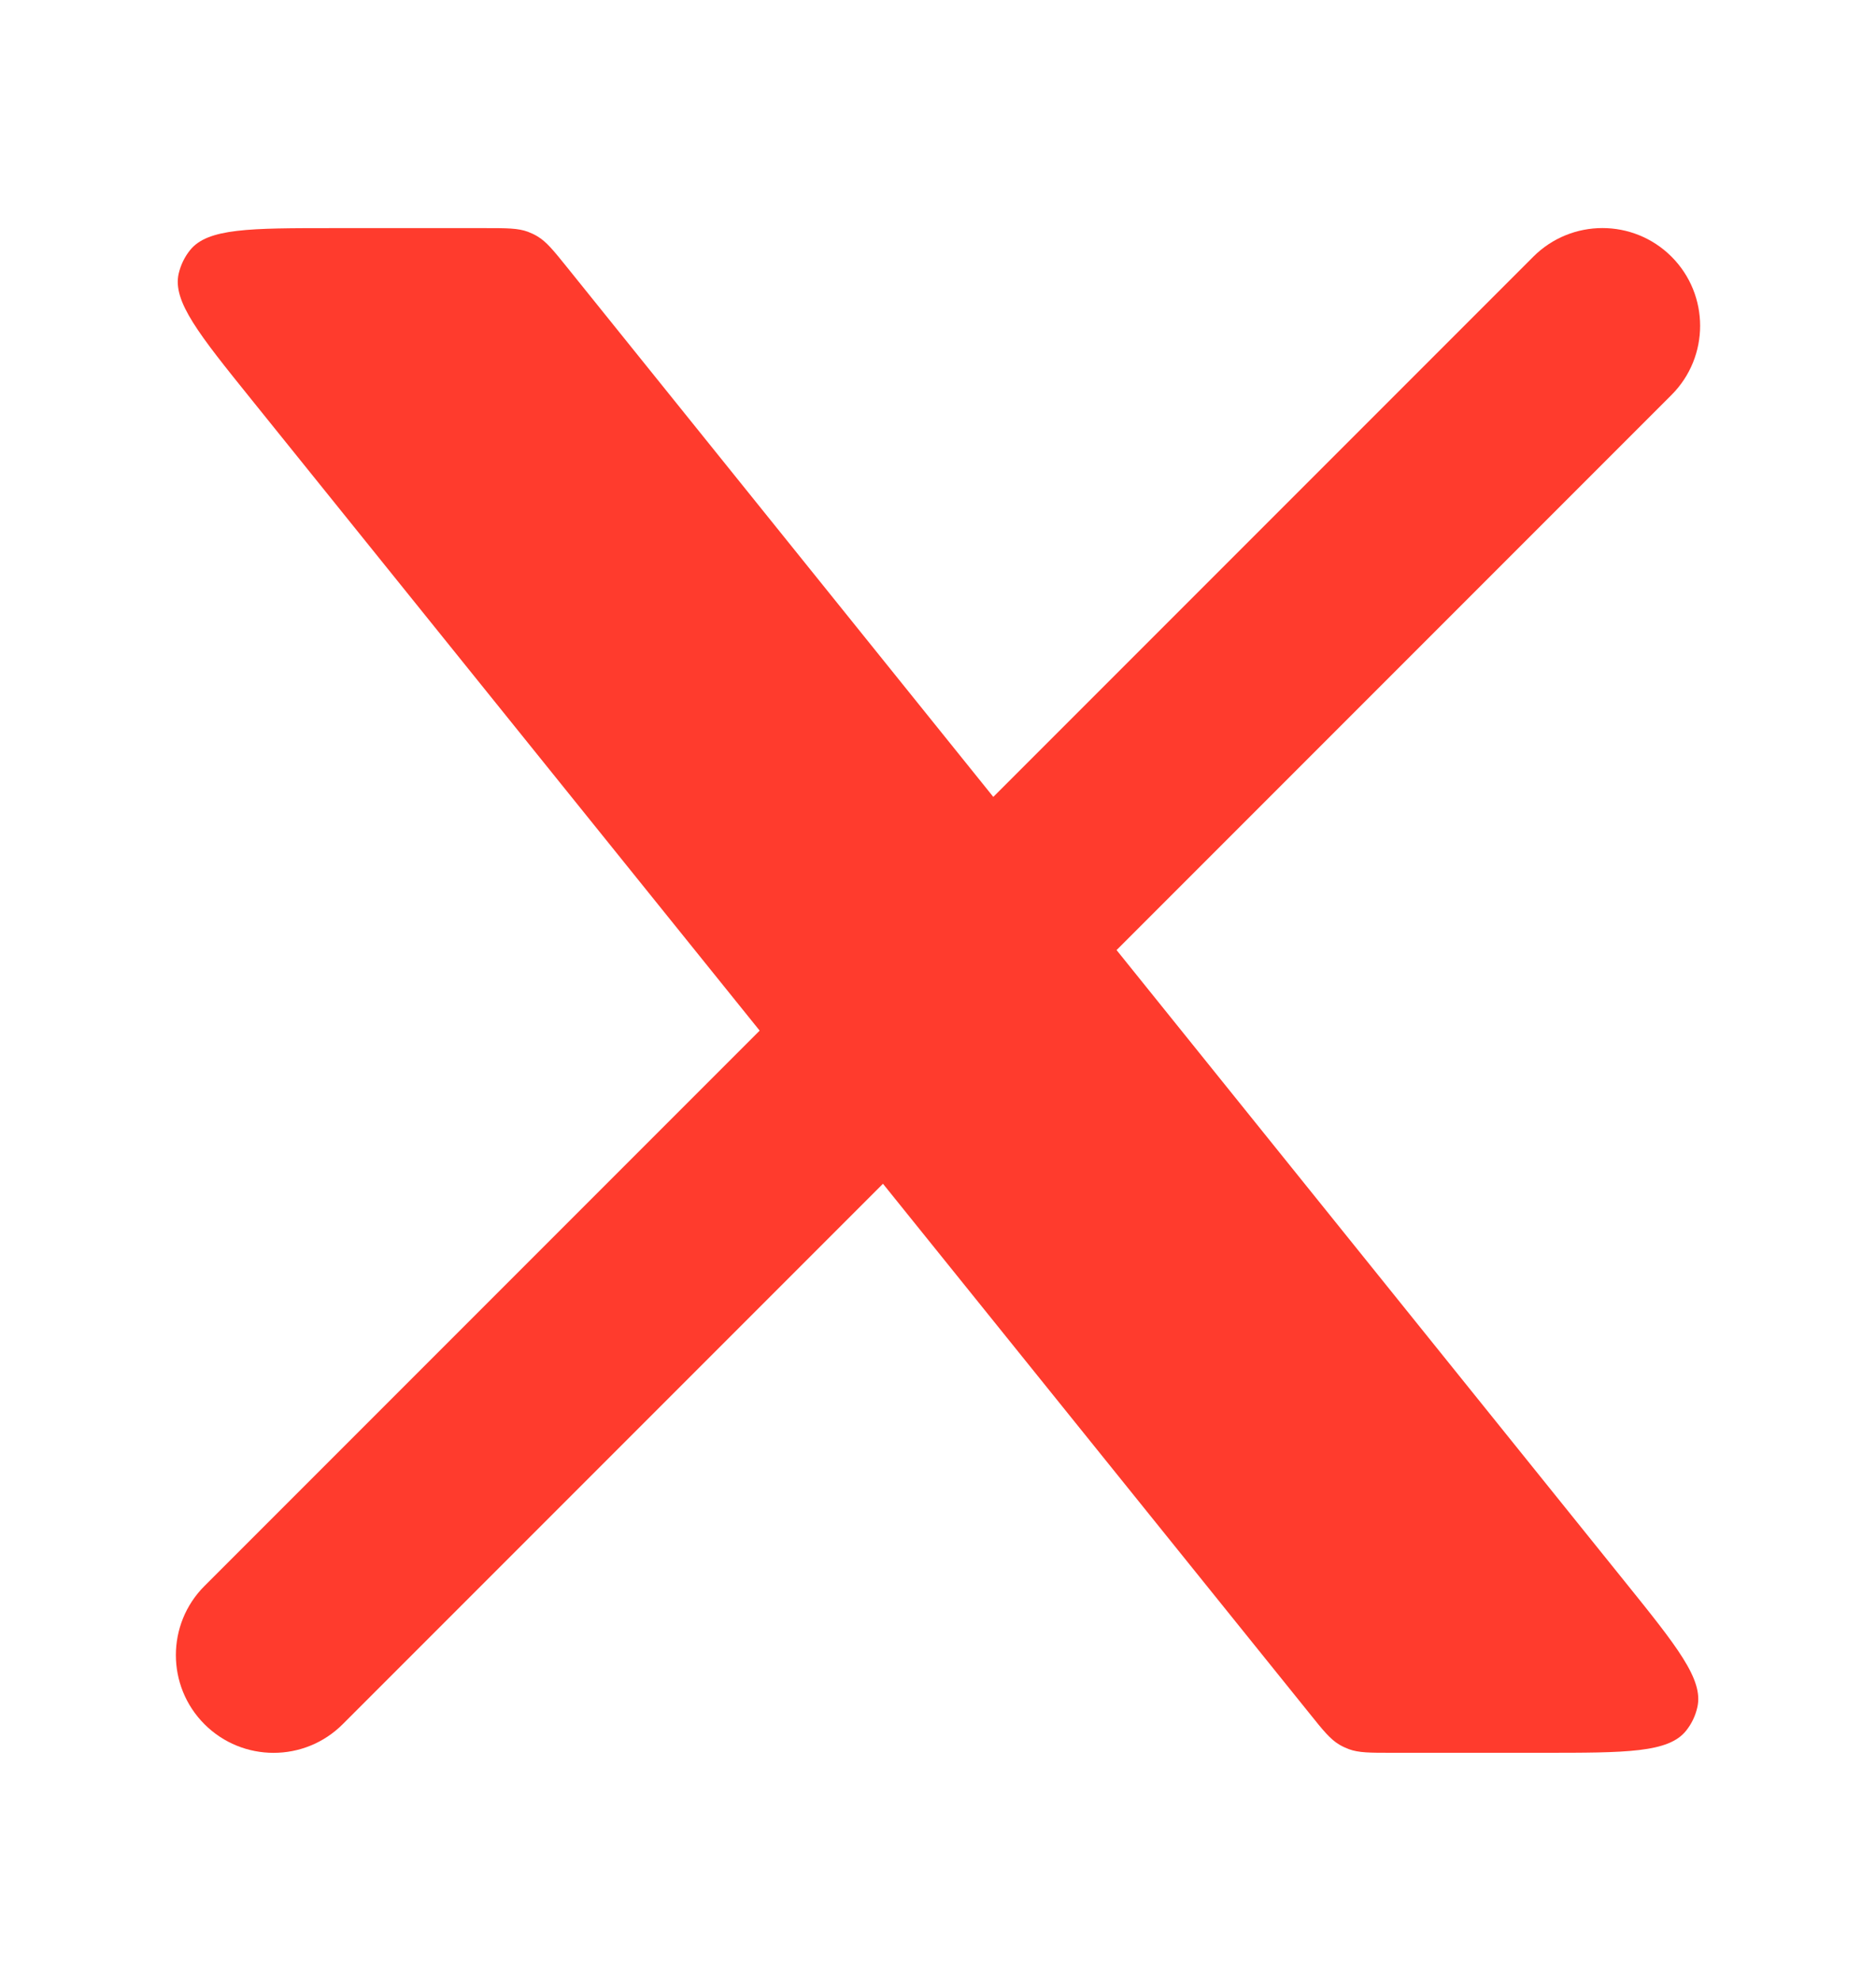 <svg width="18" height="19" viewBox="0 0 18 19" fill="none" xmlns="http://www.w3.org/2000/svg">
<path d="M1.962 15.212C1.596 15.578 1.596 16.172 1.962 16.538C2.328 16.904 2.922 16.904 3.288 16.538L1.962 15.212ZM16.038 3.788C16.404 3.422 16.404 2.828 16.038 2.462C15.672 2.096 15.078 2.096 14.712 2.462L16.038 3.788ZM3.288 16.538L8.913 10.913L7.587 9.587L1.962 15.212L3.288 16.538ZM10.413 9.413L16.038 3.788L14.712 2.462L9.087 8.087L10.413 9.413Z" fill="#FF3B2D"/>
<path d="M4.653 2.188H3.204C2.396 2.188 1.992 2.188 1.823 2.4C1.77 2.466 1.733 2.544 1.714 2.626C1.655 2.891 1.908 3.206 2.415 3.835L12.565 16.435C12.697 16.6 12.764 16.682 12.851 16.734C12.88 16.751 12.91 16.765 12.942 16.777C13.037 16.812 13.142 16.812 13.354 16.812H14.797C15.605 16.812 16.009 16.812 16.178 16.6C16.231 16.534 16.268 16.456 16.286 16.374C16.346 16.109 16.093 15.794 15.586 15.165L5.442 2.565C5.309 2.4 5.243 2.318 5.155 2.266C5.127 2.249 5.096 2.235 5.065 2.223C4.97 2.188 4.864 2.188 4.653 2.188Z" fill="#FF3B2D"/>
</svg>

